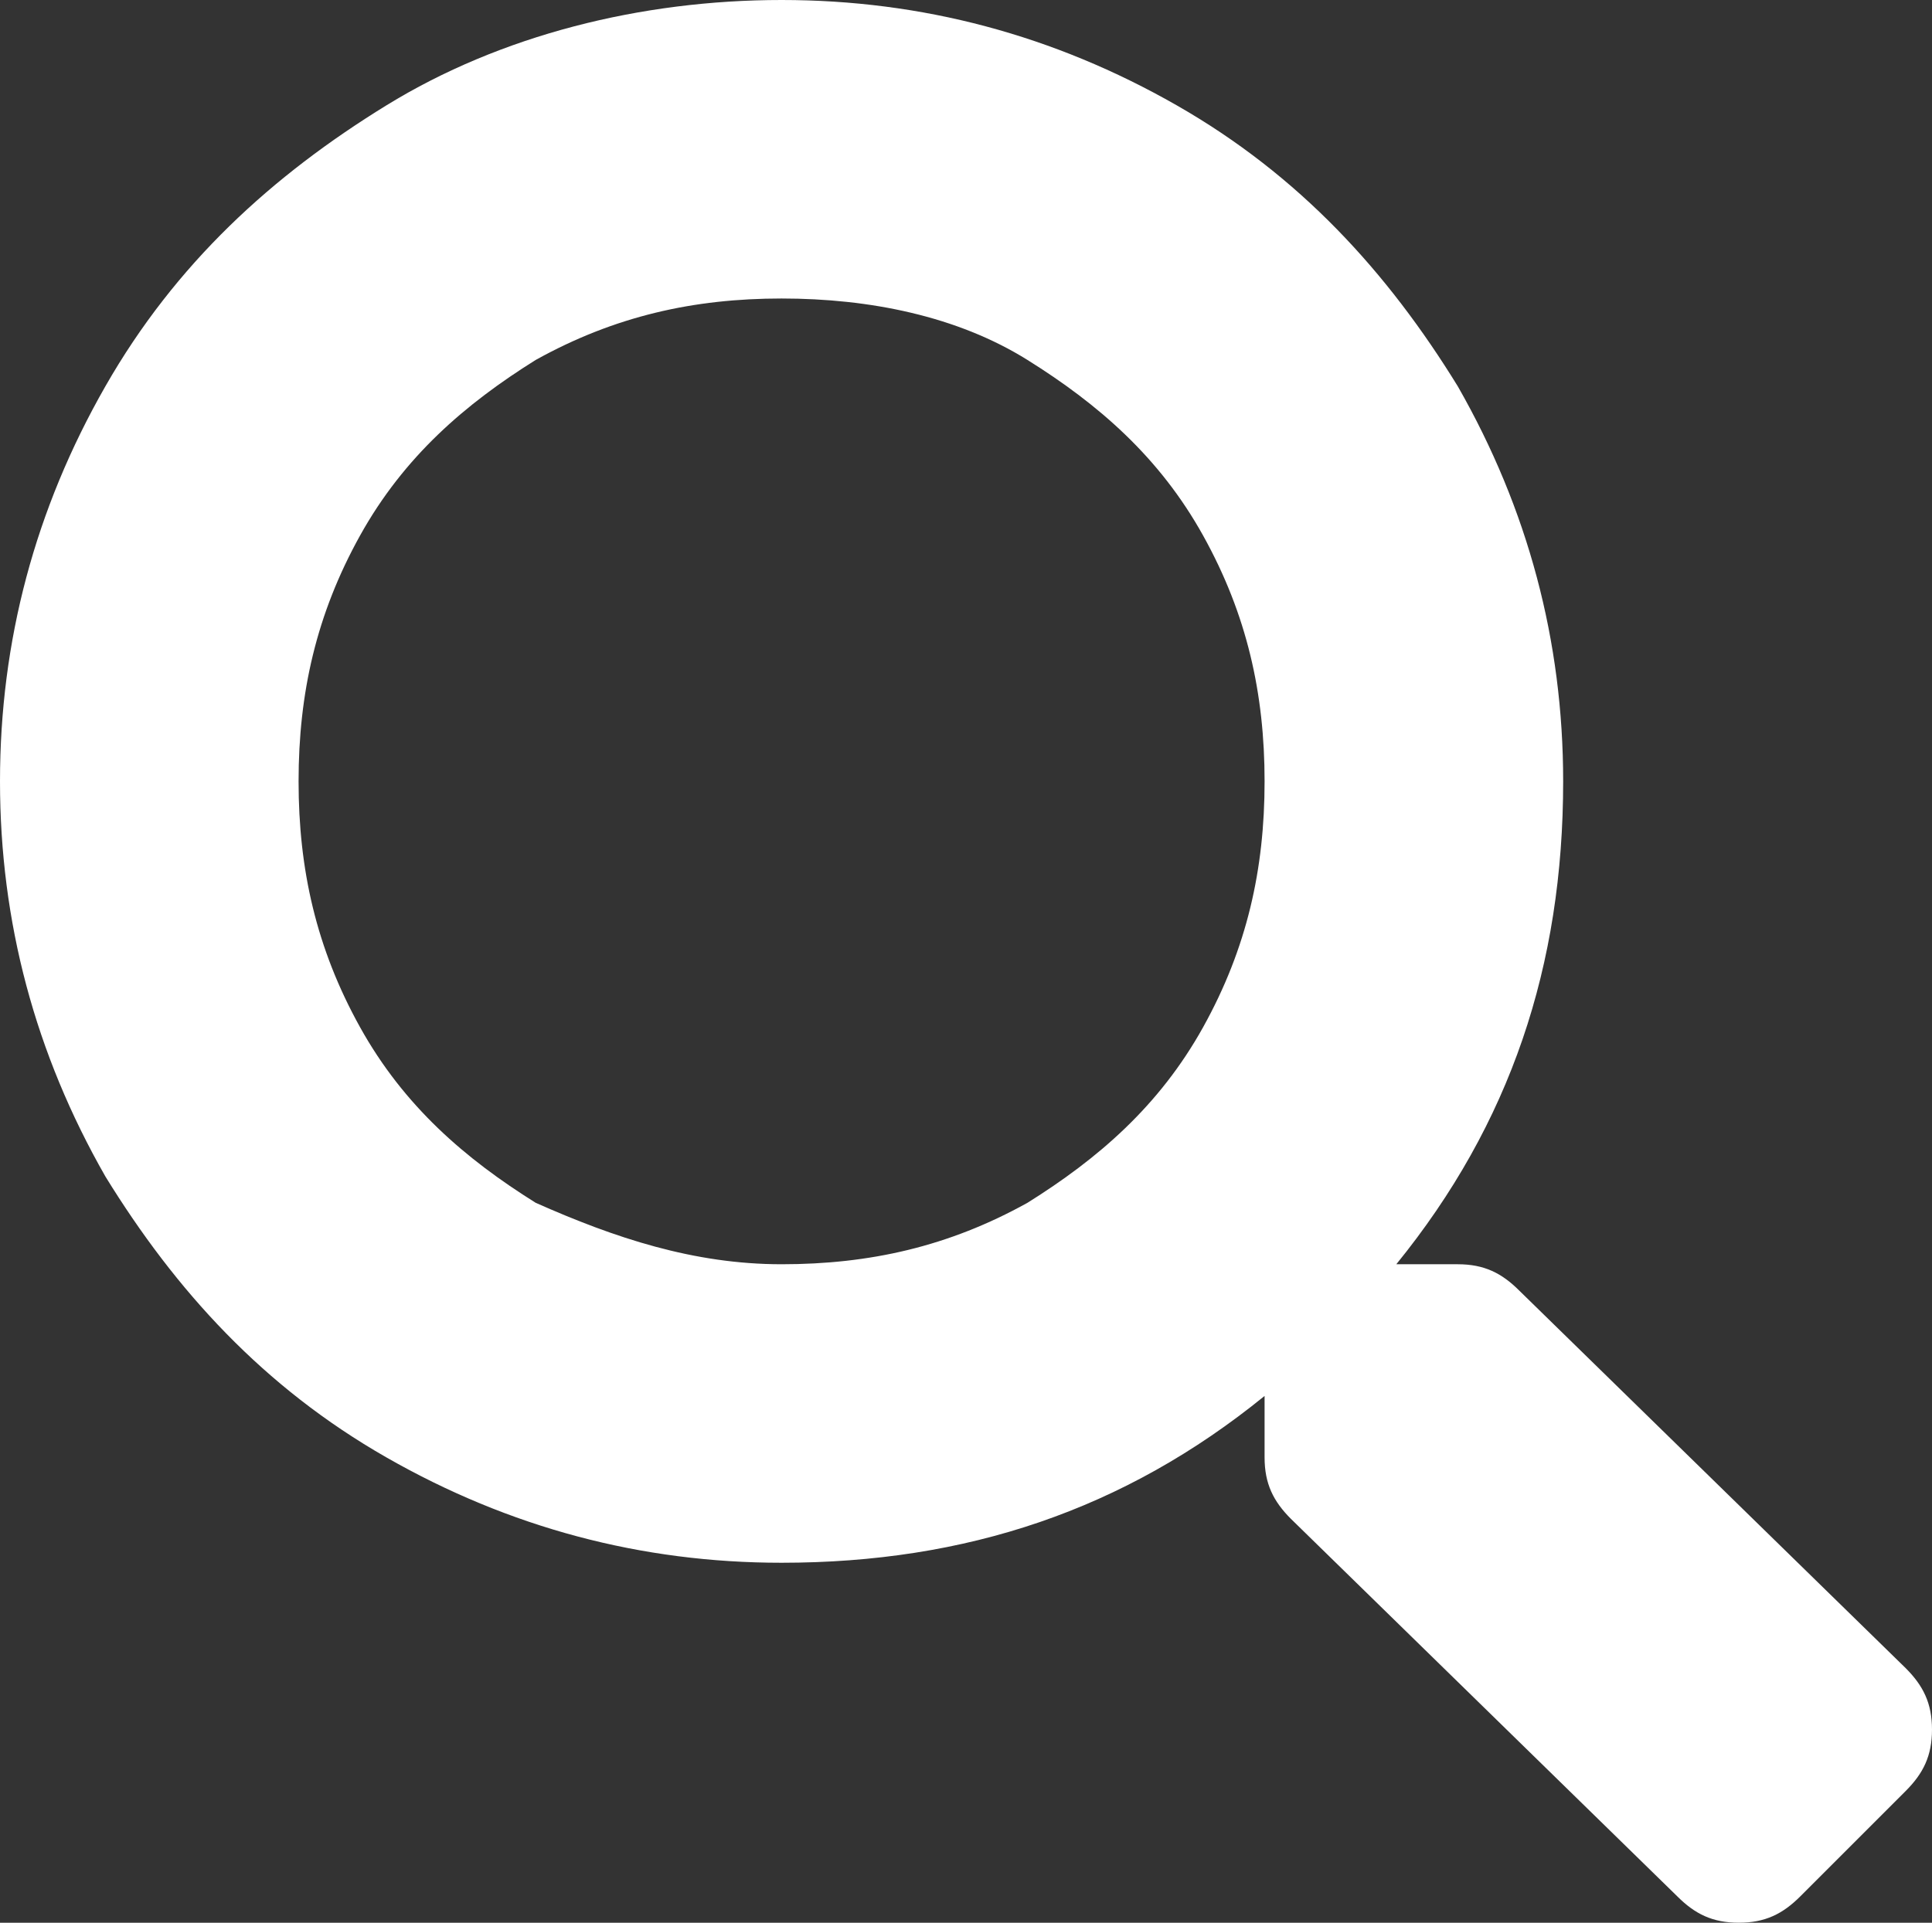 <?xml version="1.0" encoding="UTF-8"?><svg xmlns="http://www.w3.org/2000/svg" viewBox="0 0 22 21.9"><rect x="0" y="0" width="22" height="21.9" fill="#333333" stroke="none"/><defs><style>.g{fill:#fff;}</style></defs><g id="a"/><g id="b"><g id="c"><g id="d"><g id="e"><g id="f"><path class="g" d="M21.7,19c.2,.2,.3,.4,.3,.7s-.1,.5-.3,.7l-1.2,1.2c-.2,.2-.4,.3-.7,.3s-.5-.1-.7-.3l-4.4-4.3c-.2-.2-.3-.4-.3-.7v-.7c-1.6,1.3-3.4,1.9-5.5,1.9-1.6,0-3.1-.4-4.5-1.2s-2.4-1.9-3.2-3.2c-.8-1.4-1.2-2.9-1.2-4.5s.4-3.1,1.2-4.5c.8-1.4,1.9-2.4,3.2-3.2S7.3,0,8.9,0s3.1,.4,4.5,1.2c1.4,.8,2.4,1.9,3.2,3.2,.8,1.4,1.2,2.9,1.2,4.5,0,2.1-.6,3.9-1.9,5.5h.7c.3,0,.5,.1,.7,.3l4.4,4.3Zm-12.8-4.6c1,0,1.9-.2,2.8-.7,.8-.5,1.5-1.1,2-2s.7-1.8,.7-2.8-.2-1.9-.7-2.8-1.2-1.5-2-2-1.8-.7-2.8-.7-1.9,.2-2.8,.7c-.8,.5-1.5,1.1-2,2s-.7,1.8-.7,2.8,.2,1.9,.7,2.8c.5,.9,1.2,1.5,2,2,.9,.4,1.8,.7,2.8,.7Z"/></g></g></g></g></g></svg>